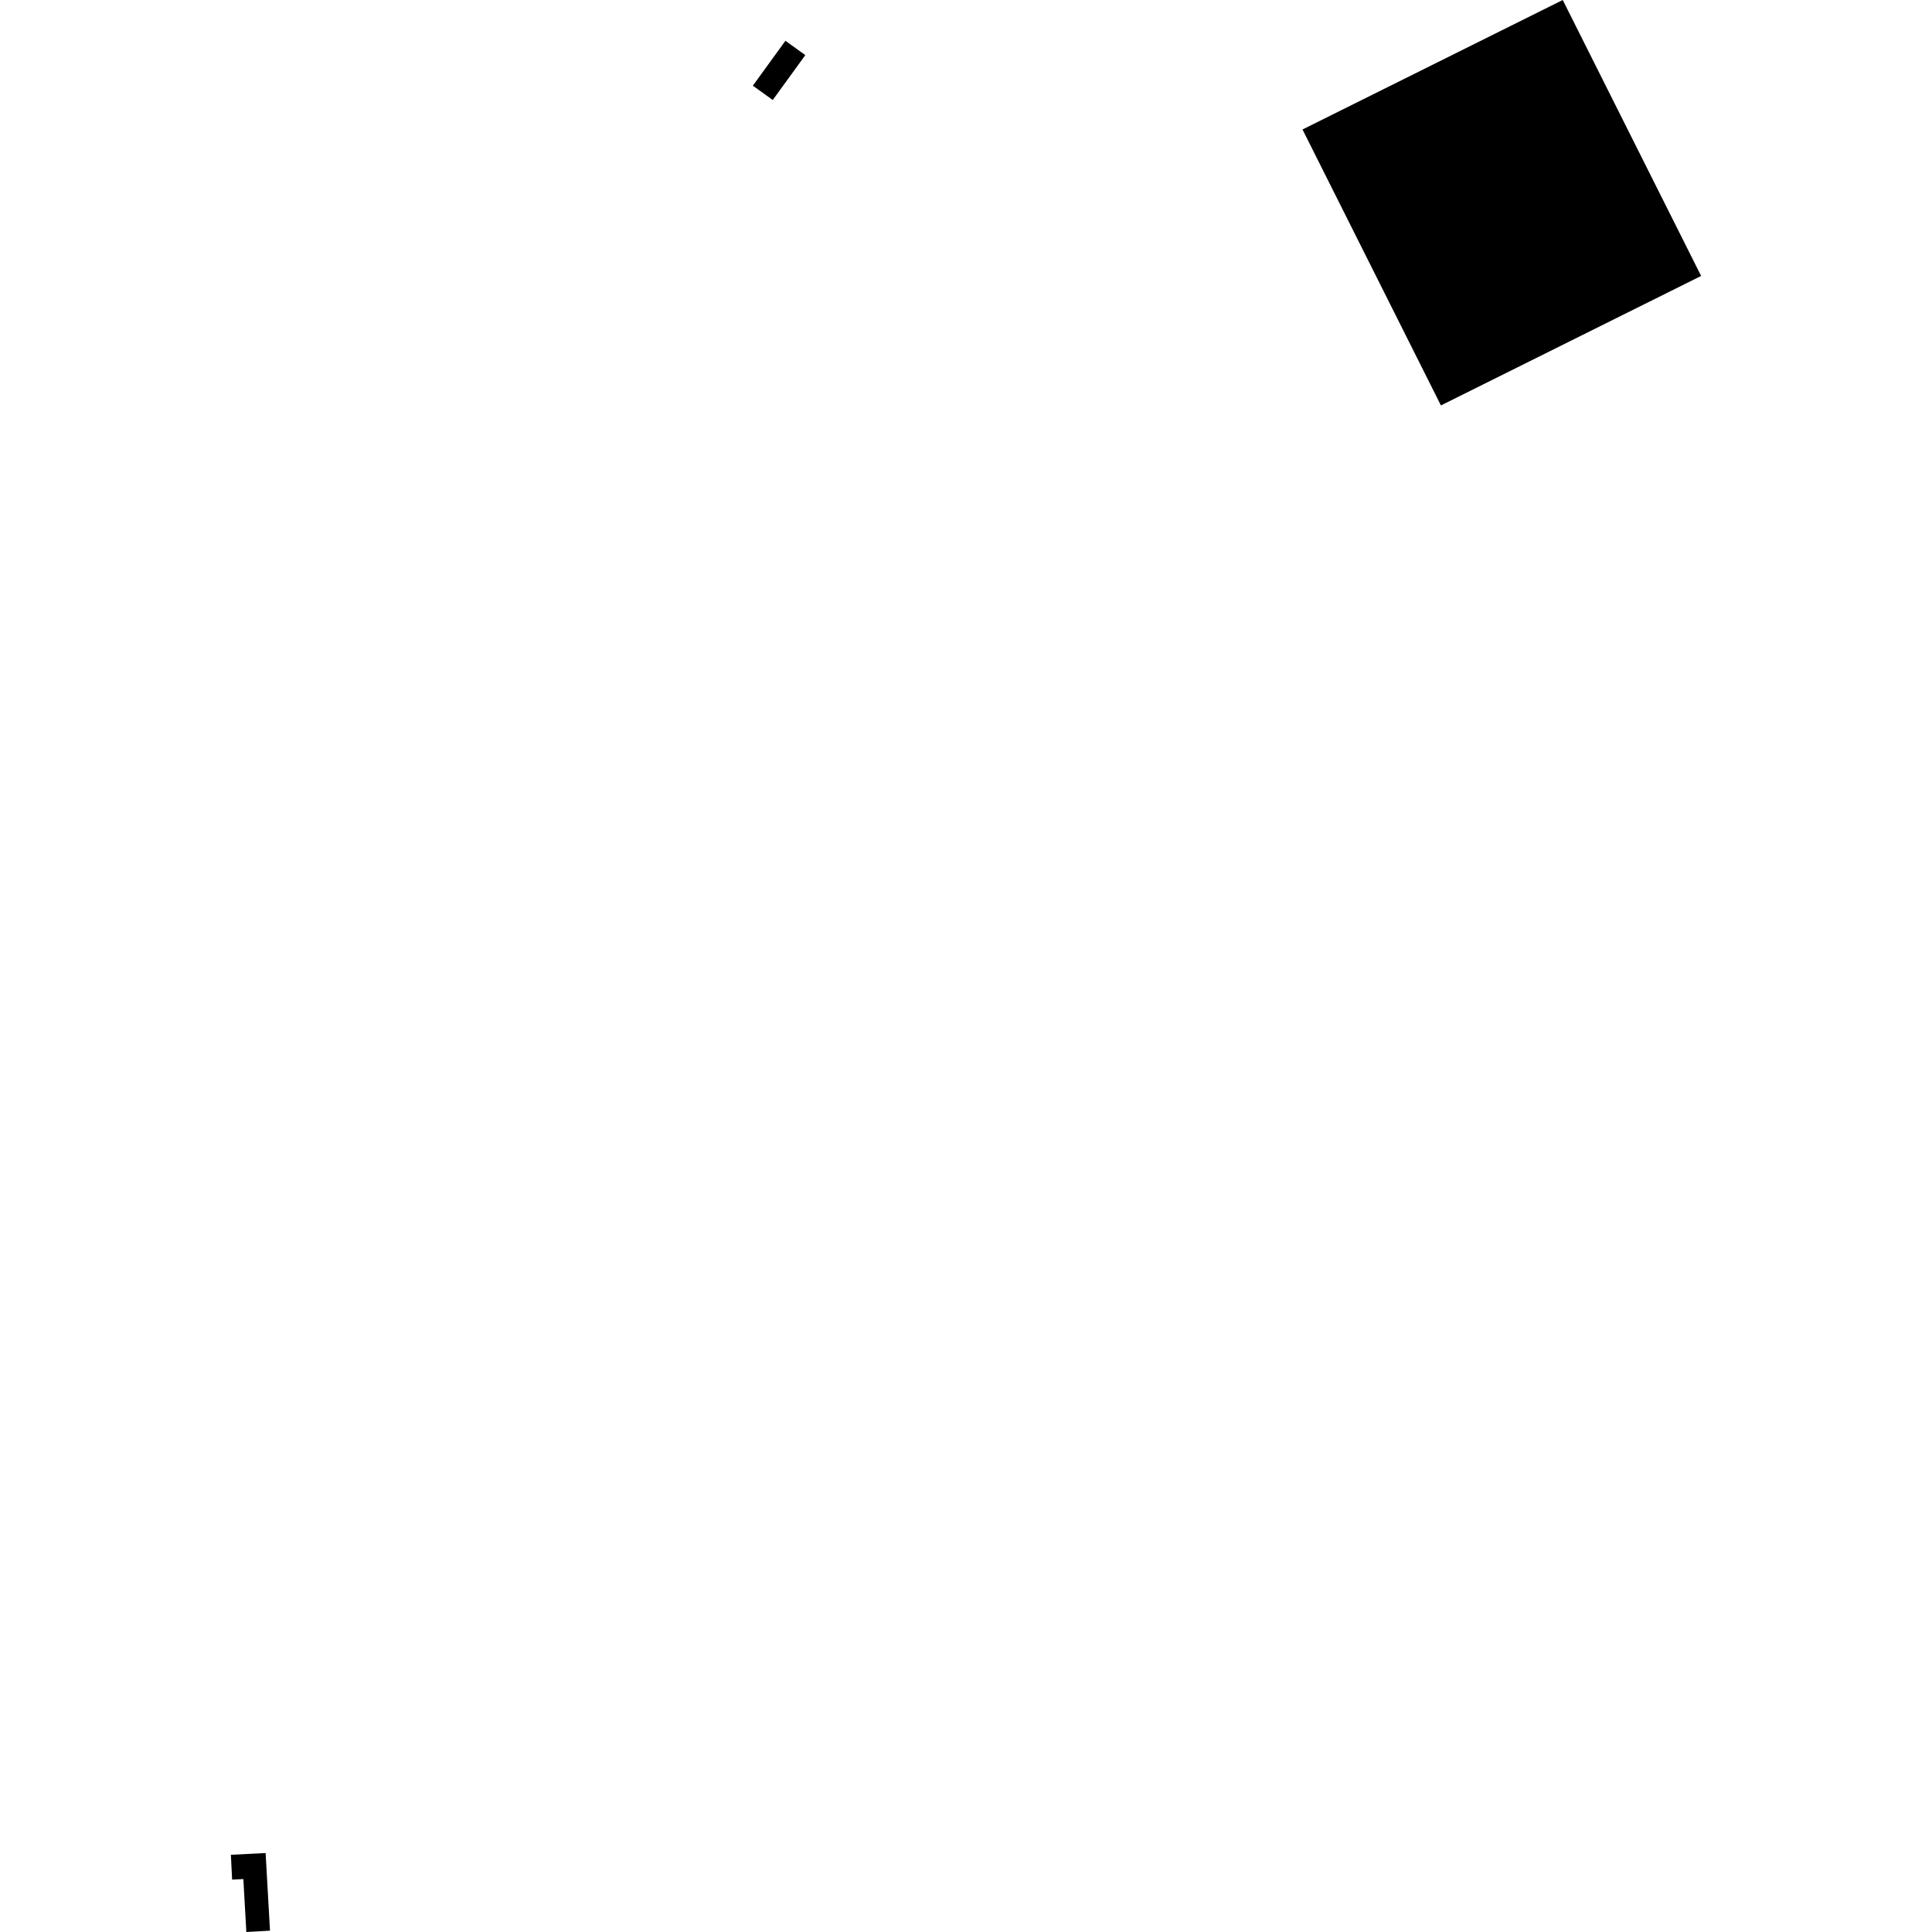 <?xml version="1.0" encoding="utf-8" standalone="no"?>
<!DOCTYPE svg PUBLIC "-//W3C//DTD SVG 1.1//EN"
  "http://www.w3.org/Graphics/SVG/1.1/DTD/svg11.dtd">
<!-- Created with matplotlib (https://matplotlib.org/) -->
<svg height="288pt" version="1.1" viewBox="0 0 288 288" width="288pt" xmlns="http://www.w3.org/2000/svg" xmlns:xlink="http://www.w3.org/1999/xlink">
 <defs>
  <style type="text/css">
*{stroke-linecap:butt;stroke-linejoin:round;}
  </style>
 </defs>
 <g id="figure_1">
  <g id="patch_1">
   <path d="M 0 288 
L 288 288 
L 288 0 
L 0 0 
z
" style="fill:none;opacity:0;"/>
  </g>
  <g id="axes_1">
   <g id="PatchCollection_1">
    <path clip-path="url(#p37de833040)" d="M 232.955 -0 
L 194.163 19.302 
L 214.795 60.437 
L 253.584 41.134 
L 232.955 -0 
"/>
    <path clip-path="url(#p37de833040)" d="M 115.192 14.908 
L 112.227 12.772 
L 117.082 6.081 
L 120.047 8.217 
L 115.192 14.908 
"/>
    <path clip-path="url(#p37de833040)" d="M 39.593 276.228 
L 40.249 287.801 
L 36.722 288 
L 36.276 280.109 
L 34.603 280.192 
L 34.416 276.491 
L 39.593 276.228 
"/>
   </g>
  </g>
 </g>
 <defs>
  <clipPath id="p37de833040">
   <rect height="288" width="219.168" x="34.416" y="0"/>
  </clipPath>
 </defs>
</svg>
